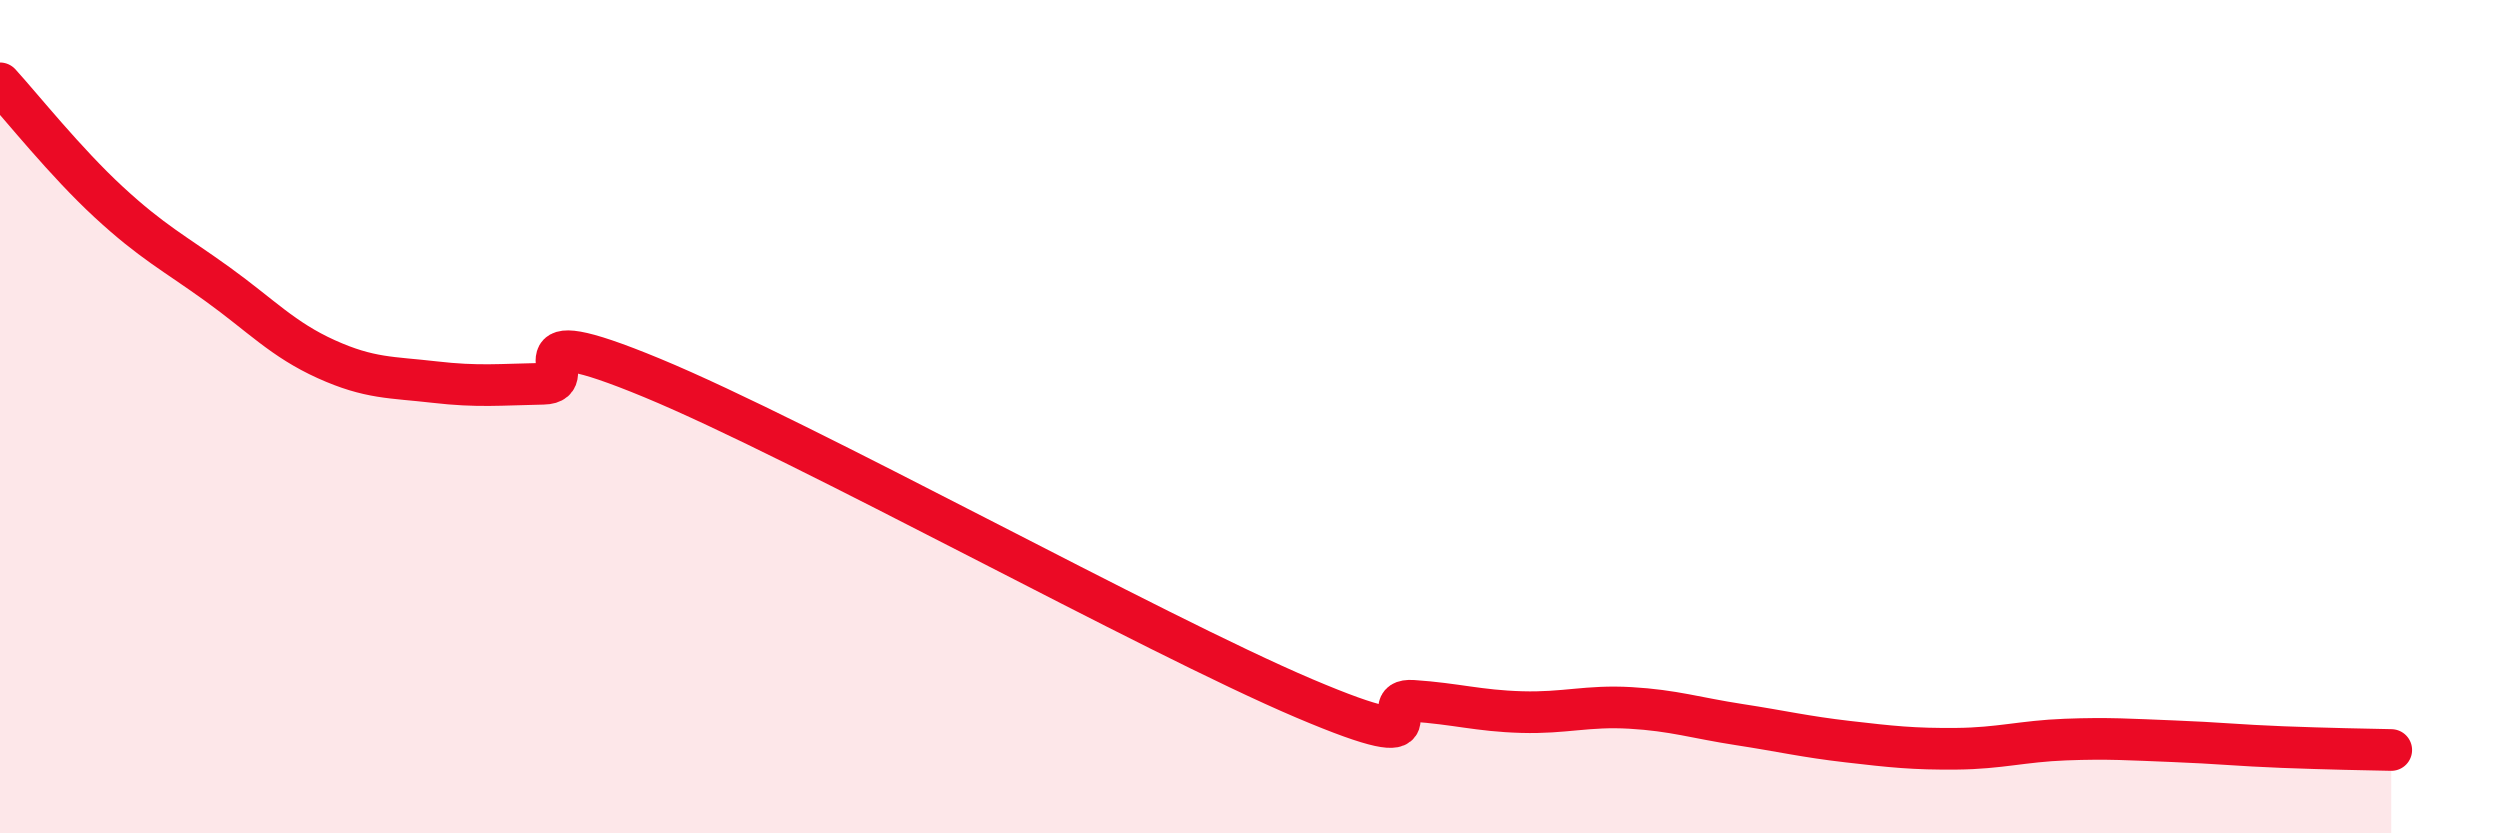 
    <svg width="60" height="20" viewBox="0 0 60 20" xmlns="http://www.w3.org/2000/svg">
      <path
        d="M 0,2 C 0.52,2.57 1.57,3.89 2.61,4.85 C 3.65,5.81 4.18,6.07 5.22,6.82 C 6.26,7.57 6.79,8.15 7.83,8.62 C 8.87,9.09 9.39,9.05 10.43,9.17 C 11.47,9.29 12,9.23 13.04,9.21 C 14.08,9.19 12,7.56 15.65,9.07 C 19.3,10.58 27.65,15.21 31.3,16.76 C 34.95,18.31 32.87,16.75 33.91,16.82 C 34.95,16.89 35.48,17.06 36.52,17.09 C 37.56,17.12 38.09,16.93 39.13,16.99 C 40.17,17.05 40.7,17.23 41.74,17.39 C 42.78,17.55 43.31,17.68 44.35,17.8 C 45.39,17.92 45.92,17.98 46.96,17.97 C 48,17.96 48.53,17.79 49.57,17.75 C 50.61,17.71 51.13,17.75 52.17,17.79 C 53.21,17.83 53.74,17.89 54.78,17.93 C 55.82,17.97 56.87,17.99 57.39,18L57.39 20L0 20Z"
        fill="#EB0A25"
        opacity="0.1"
        stroke-linecap="round"
        stroke-linejoin="round"
      />
      <path
        d="M 0,2 C 0.52,2.57 1.57,3.89 2.61,4.85 C 3.65,5.81 4.18,6.07 5.22,6.82 C 6.26,7.57 6.79,8.15 7.83,8.62 C 8.87,9.09 9.39,9.05 10.43,9.17 C 11.47,9.29 12,9.23 13.04,9.21 C 14.08,9.19 12,7.56 15.65,9.07 C 19.3,10.58 27.65,15.21 31.3,16.76 C 34.95,18.31 32.87,16.75 33.91,16.82 C 34.95,16.89 35.48,17.06 36.52,17.09 C 37.56,17.12 38.09,16.93 39.13,16.99 C 40.17,17.05 40.7,17.23 41.74,17.39 C 42.78,17.55 43.31,17.68 44.35,17.8 C 45.39,17.92 45.92,17.98 46.96,17.97 C 48,17.96 48.53,17.79 49.57,17.75 C 50.61,17.71 51.13,17.75 52.17,17.79 C 53.21,17.83 53.74,17.89 54.78,17.93 C 55.82,17.97 56.87,17.99 57.39,18"
        stroke="#EB0A25"
        stroke-width="1"
        fill="none"
        stroke-linecap="round"
        stroke-linejoin="round"
      />
    </svg>
  